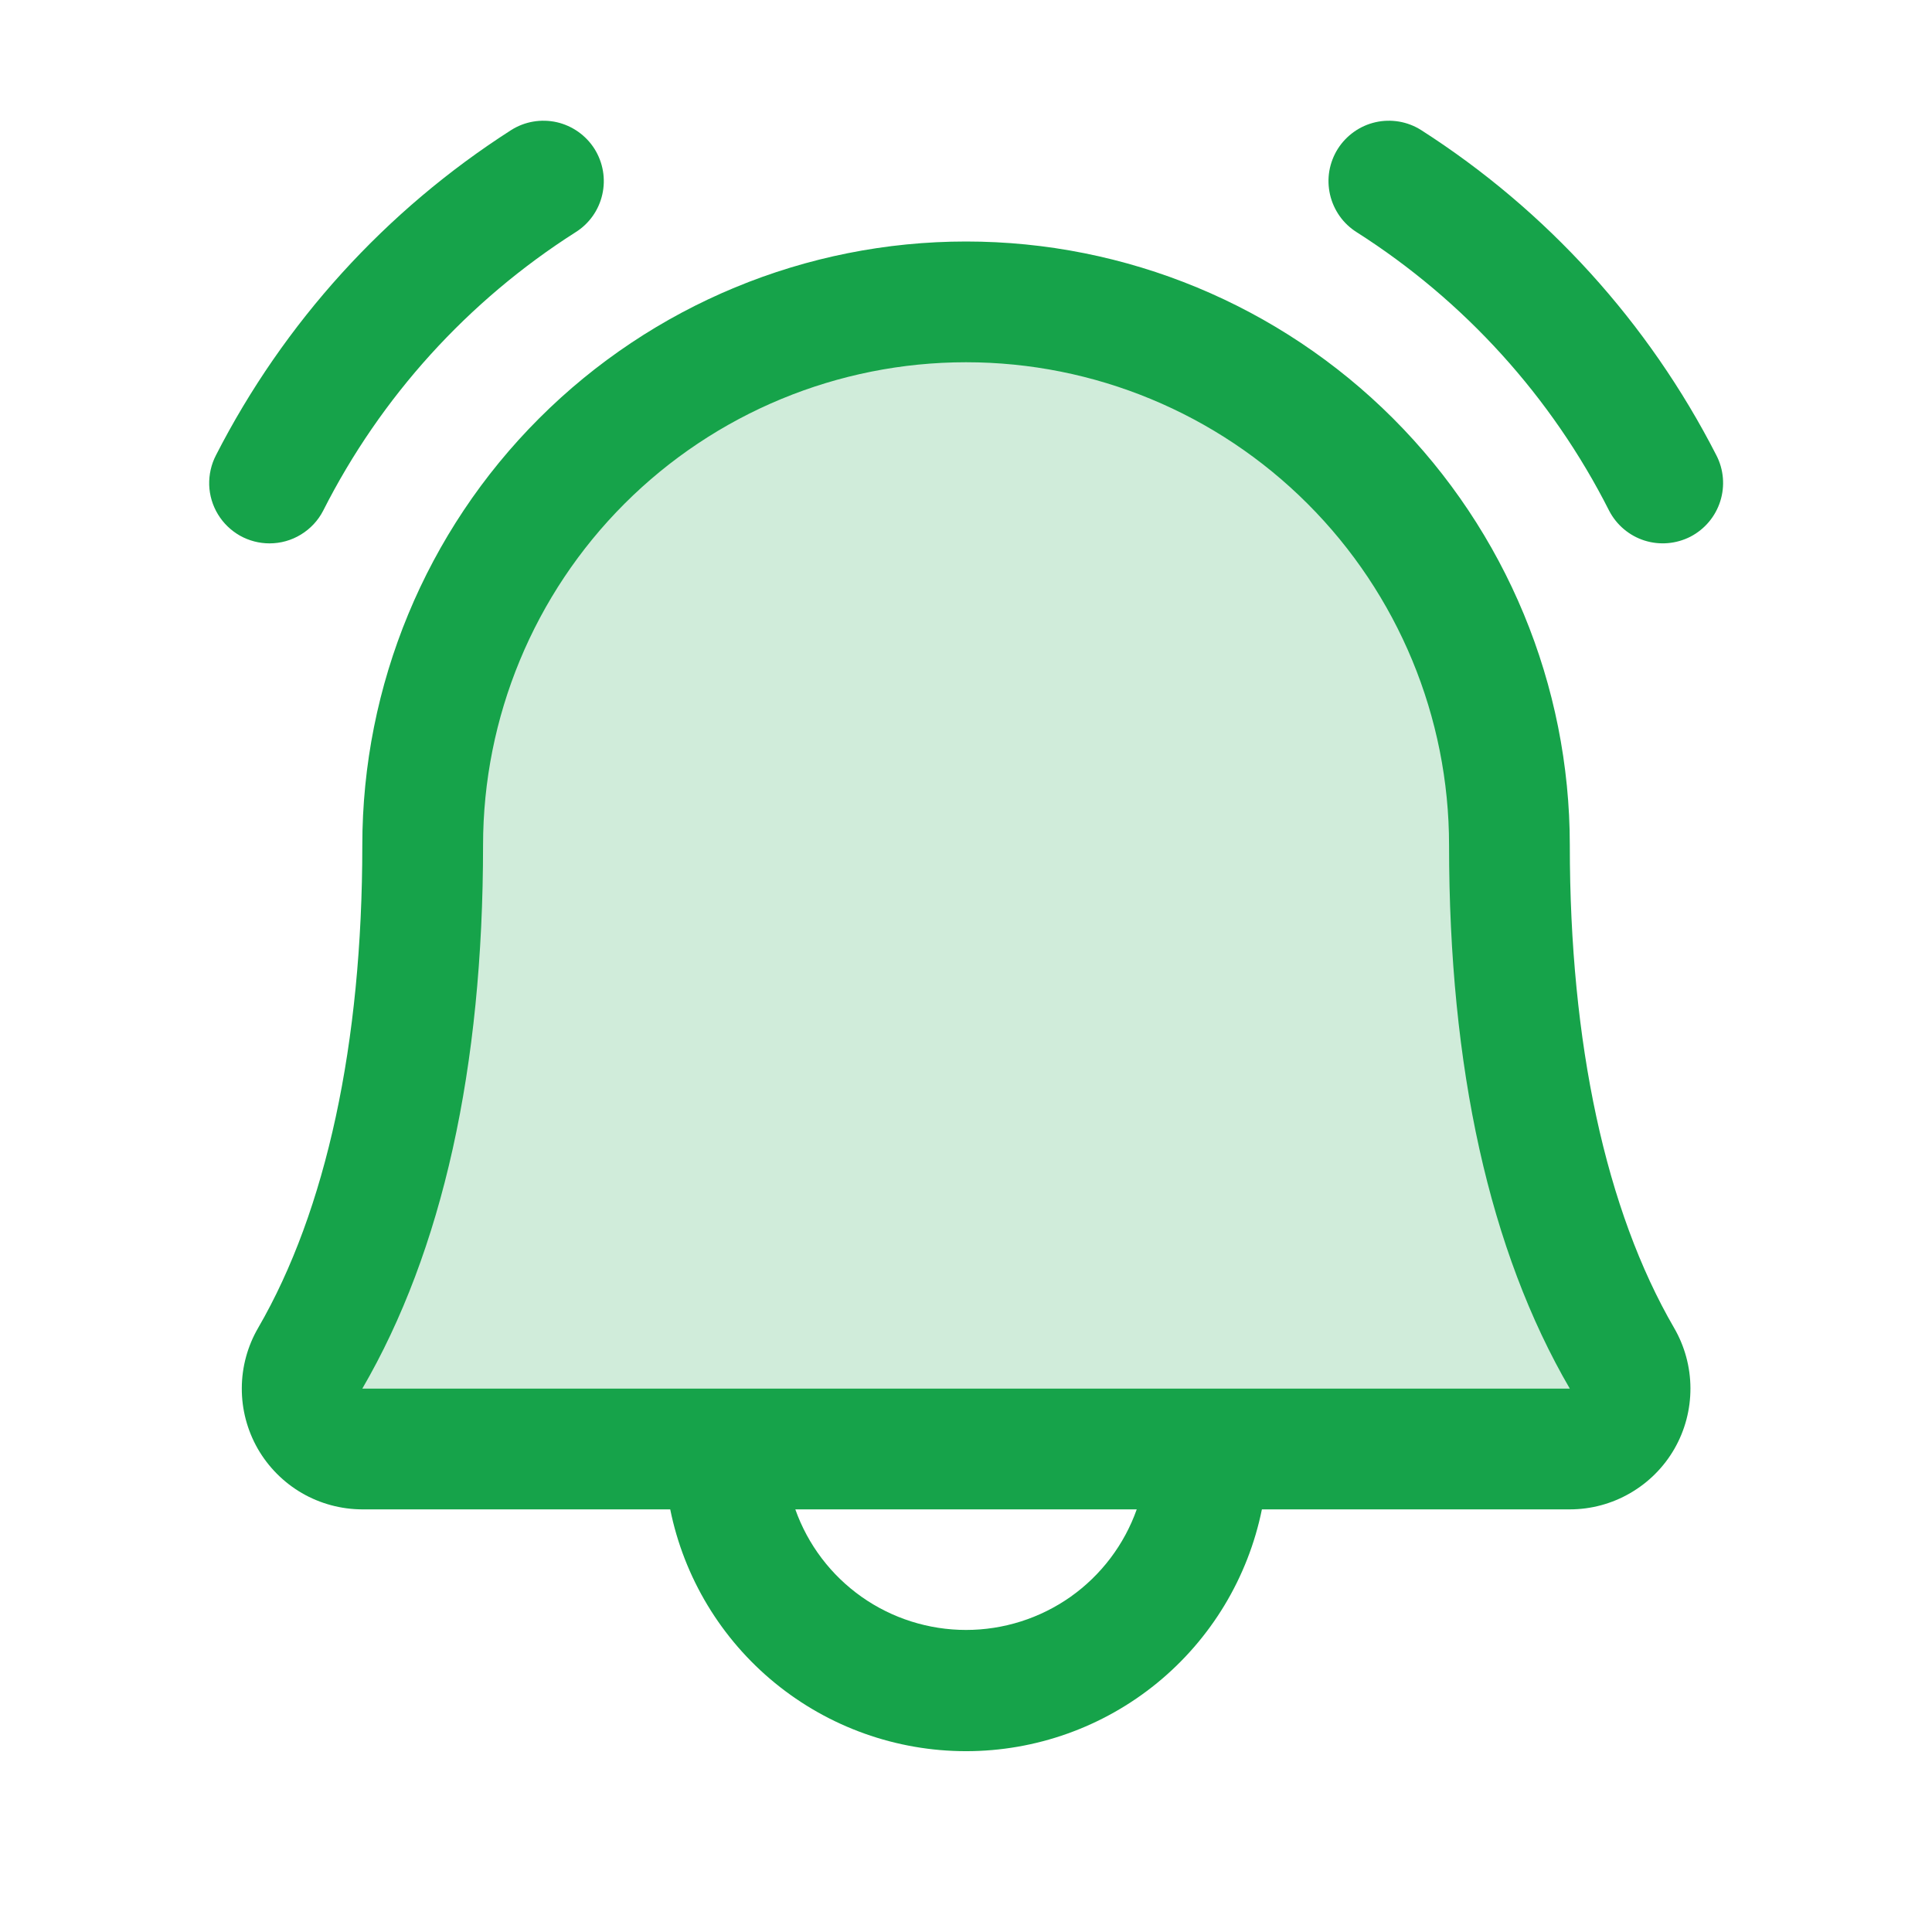 <svg width="32" height="32" viewBox="0 0 32 32" fill="none" xmlns="http://www.w3.org/2000/svg">
<path opacity="0.2" d="M26.002 24H6.002C5.827 23.999 5.655 23.952 5.504 23.864C5.353 23.776 5.227 23.649 5.14 23.497C5.053 23.346 5.008 23.174 5.008 22.998C5.008 22.823 5.054 22.652 5.142 22.5C5.966 21.075 7.002 18.476 7.002 14C7.002 11.613 7.95 9.324 9.638 7.636C11.326 5.948 13.615 5 16.002 5C18.389 5 20.678 5.948 22.366 7.636C24.054 9.324 25.002 11.613 25.002 14C25.002 18.477 26.039 21.075 26.864 22.5C26.952 22.652 26.998 22.824 26.998 22.999C26.998 23.174 26.953 23.347 26.865 23.498C26.778 23.65 26.652 23.777 26.501 23.865C26.349 23.953 26.177 23.999 26.002 24Z" fill="#16A34A"/>
<path d="M28.001 8.888C27.765 9.009 27.491 9.033 27.238 8.953C26.986 8.873 26.775 8.695 26.653 8.46C25.699 6.574 24.254 4.981 22.471 3.846C22.36 3.776 22.263 3.685 22.188 3.578C22.112 3.47 22.058 3.349 22.029 3.221C22 3.093 21.996 2.96 22.018 2.831C22.041 2.701 22.088 2.577 22.158 2.466C22.228 2.355 22.32 2.259 22.427 2.183C22.534 2.107 22.655 2.053 22.784 2.024C22.912 1.995 23.044 1.992 23.174 2.014C23.303 2.036 23.427 2.084 23.538 2.154C25.616 3.484 27.304 5.343 28.428 7.54C28.55 7.775 28.573 8.05 28.493 8.302C28.413 8.555 28.236 8.765 28.001 8.888ZM4.464 9C4.648 9 4.827 8.95 4.984 8.854C5.14 8.759 5.268 8.623 5.352 8.46C6.306 6.574 7.751 4.981 9.534 3.846C9.759 3.705 9.918 3.48 9.976 3.221C10.035 2.962 9.988 2.691 9.847 2.466C9.705 2.242 9.48 2.083 9.222 2.024C8.963 1.966 8.691 2.012 8.467 2.154C6.389 3.484 4.701 5.343 3.577 7.54C3.498 7.692 3.46 7.863 3.465 8.034C3.471 8.206 3.521 8.373 3.61 8.519C3.699 8.666 3.825 8.787 3.974 8.872C4.124 8.956 4.293 9 4.464 9ZM27.727 21.992C27.904 22.296 27.998 22.642 27.999 22.993C28 23.345 27.909 23.691 27.734 23.996C27.559 24.301 27.306 24.554 27.002 24.73C26.698 24.907 26.352 25 26.001 25H20.901C20.671 26.13 20.058 27.146 19.165 27.876C18.272 28.606 17.154 29.005 16.001 29.005C14.847 29.005 13.729 28.606 12.836 27.876C11.943 27.146 11.33 26.13 11.101 25H6.001C5.649 24.999 5.304 24.906 5 24.73C4.696 24.553 4.444 24.299 4.269 23.995C4.095 23.69 4.003 23.344 4.005 22.992C4.006 22.641 4.1 22.296 4.277 21.992C5.403 20.049 6.001 17.285 6.001 14C6.001 11.348 7.054 8.804 8.93 6.929C10.805 5.054 13.348 4 16.001 4C18.653 4 21.196 5.054 23.072 6.929C24.947 8.804 26.001 11.348 26.001 14C26.001 17.284 26.598 20.047 27.727 21.992ZM18.828 25H13.173C13.38 25.584 13.763 26.09 14.27 26.448C14.776 26.805 15.381 26.997 16.001 26.997C16.621 26.997 17.225 26.805 17.732 26.448C18.238 26.09 18.621 25.584 18.828 25ZM26.001 23C24.671 20.716 24.001 17.689 24.001 14C24.001 11.878 23.158 9.843 21.657 8.343C20.157 6.843 18.122 6 16.001 6C13.879 6 11.844 6.843 10.344 8.343C8.844 9.843 8.001 11.878 8.001 14C8.001 17.69 7.328 20.718 6.001 23H26.001Z" fill="#16A34A"/>
</svg>
